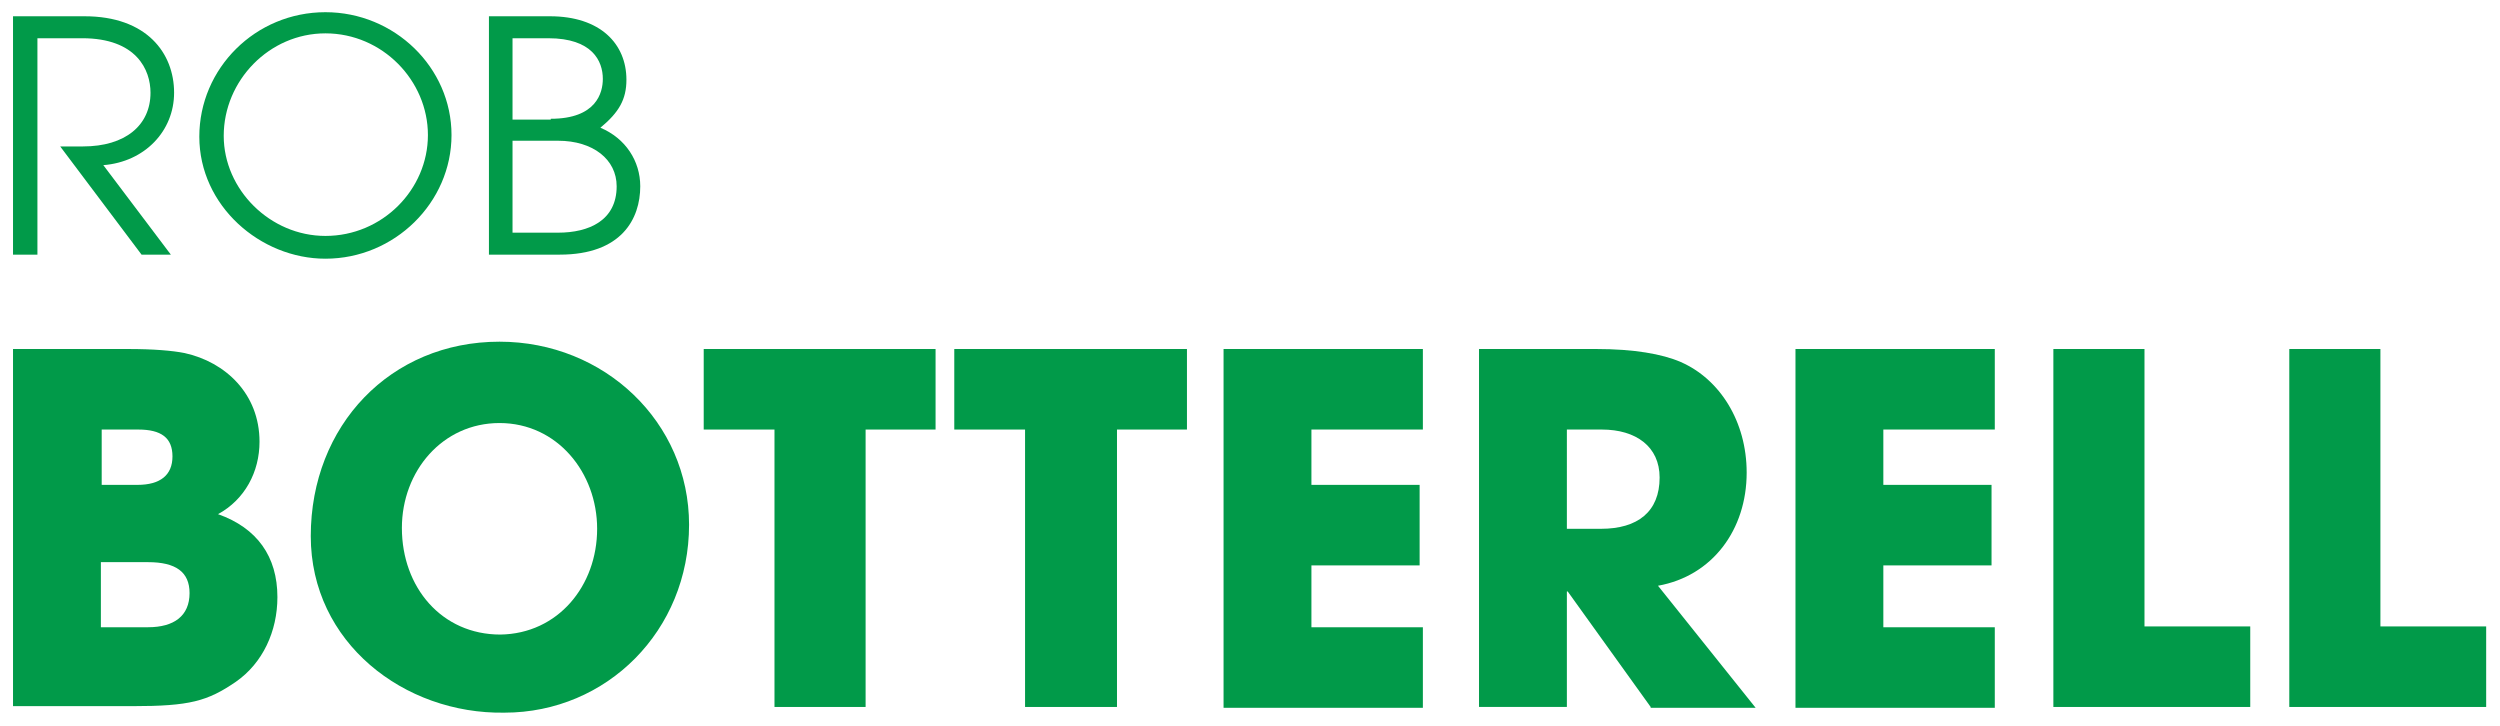<?xml version="1.0" encoding="utf-8"?>
<!-- Generator: Adobe Illustrator 27.8.0, SVG Export Plug-In . SVG Version: 6.00 Build 0)  -->
<svg version="1.1" id="Layer_1" xmlns="http://www.w3.org/2000/svg" xmlns:xlink="http://www.w3.org/1999/xlink" x="0px" y="0px"
	 viewBox="0 0 307.3 89.3" style="enable-background:new 0 0 307.3 89.3;" xml:space="preserve">
<style type="text/css">
	.st0{fill:#019A49;}
</style>
<g>
	<g>
		<path class="st0" d="M17.4,31.3L7.4,18h2.8c5.2,0,8.3-2.6,8.3-6.6c0-2.8-1.7-6.7-8.4-6.7H4.6v26.6H1.6V2h8.8c7.6,0,11,4.5,11,9.4
			c0,4.7-3.6,8.5-8.7,8.9L21,31.3H17.4z"/>
		<path class="st0" d="M40,31.8c-8,0-15.5-6.5-15.5-15c0-8.4,6.9-15.3,15.5-15.3c8.5,0,15.5,6.8,15.5,15.1
			C55.5,24.9,48.5,31.8,40,31.8z M40,4.1c-6.9,0-12.5,5.8-12.5,12.6c0,6.6,5.7,12.3,12.5,12.3c7,0,12.6-5.7,12.6-12.4
			C52.6,9.9,47,4.1,40,4.1z"/>
		<path class="st0" d="M60.1,31.3V2h7.5C73.8,2,77,5.4,77,9.8c0,2.4-0.9,4-3.2,5.9c3.1,1.3,4.9,4.1,4.9,7.2c0,4-2.3,8.4-9.9,8.4
			H60.1z M67.7,14.6c5.6,0,6.4-3.2,6.4-4.9c0-2.2-1.3-5-6.7-5H63v10H67.7z M68.6,28.6c3.8,0,7.2-1.5,7.2-5.7c0-3.3-2.9-5.6-7.2-5.6
			H63v11.3H68.6z"/>
	</g>
	<g>
		<path class="st0" d="M1.6,86.9v-44h14.1c3.2,0,5.5,0.2,7,0.5c5,1.1,9.2,5,9.2,10.9c0,3.7-1.8,7.1-5.1,8.9
			c4.8,1.7,7.3,5.2,7.3,10.2c0,4.2-1.8,8.1-5.1,10.4c-3.5,2.4-5.7,3-12.7,3H1.6z M16.9,59.6c2.8,0,4.3-1.2,4.3-3.5s-1.4-3.3-4.2-3.3
			h-4.5v6.8H16.9z M18.2,77.1c3.2,0,5.1-1.4,5.1-4.2c0-2.6-1.7-3.8-5.1-3.8h-5.8v8H18.2z"/>
		<path class="st0" d="M38.2,65.9c0-13.6,9.8-23.9,23.2-23.9c12.9,0,23.3,9.9,23.3,22.5c0,13-10.1,23.1-22.7,23.1
			C49.7,87.8,38.2,79,38.2,65.9z M73.4,65c0-6.9-4.9-13-12-13c-7,0-12,5.9-12,12.9c0,7.3,4.9,13.1,12.1,13.1
			C68.6,77.9,73.4,72,73.4,65z"/>
		<path class="st0" d="M95.2,86.9V52.8h-8.7v-9.9H115v9.9h-8.6v34.1H95.2z"/>
		<path class="st0" d="M126,86.9V52.8h-8.7v-9.9h28.6v9.9h-8.6v34.1H126z"/>
		<path class="st0" d="M150.4,86.9v-44h24.5v9.9h-13.7v6.8h13.3v9.9h-13.3v7.6h13.7v9.9H150.4z"/>
		<path class="st0" d="M202.9,86.9l-10.2-14.2h-0.1v14.2h-10.8v-44h14.4c4.6,0,8.1,0.6,10.4,1.6c4.8,2.1,8.1,7.3,8.1,13.6
			c0,7-4.2,12.7-10.9,13.9l12,15H202.9z M196.8,65c4.5,0,7.2-2.1,7.2-6.3c0-3.8-2.9-5.9-7.1-5.9h-4.3V65H196.8z"/>
		<path class="st0" d="M220.7,86.9v-44h24.5v9.9h-13.7v6.8h13.3v9.9h-13.3v7.6h13.7v9.9H220.7z"/>
		<path class="st0" d="M252.4,86.9v-44h11.2v34.1h13v9.9H252.4z"/>
		<path class="st0" d="M281.4,86.9v-44h11.2v34.1h13v9.9H281.4z"/>
	</g>
</g>
</svg>
